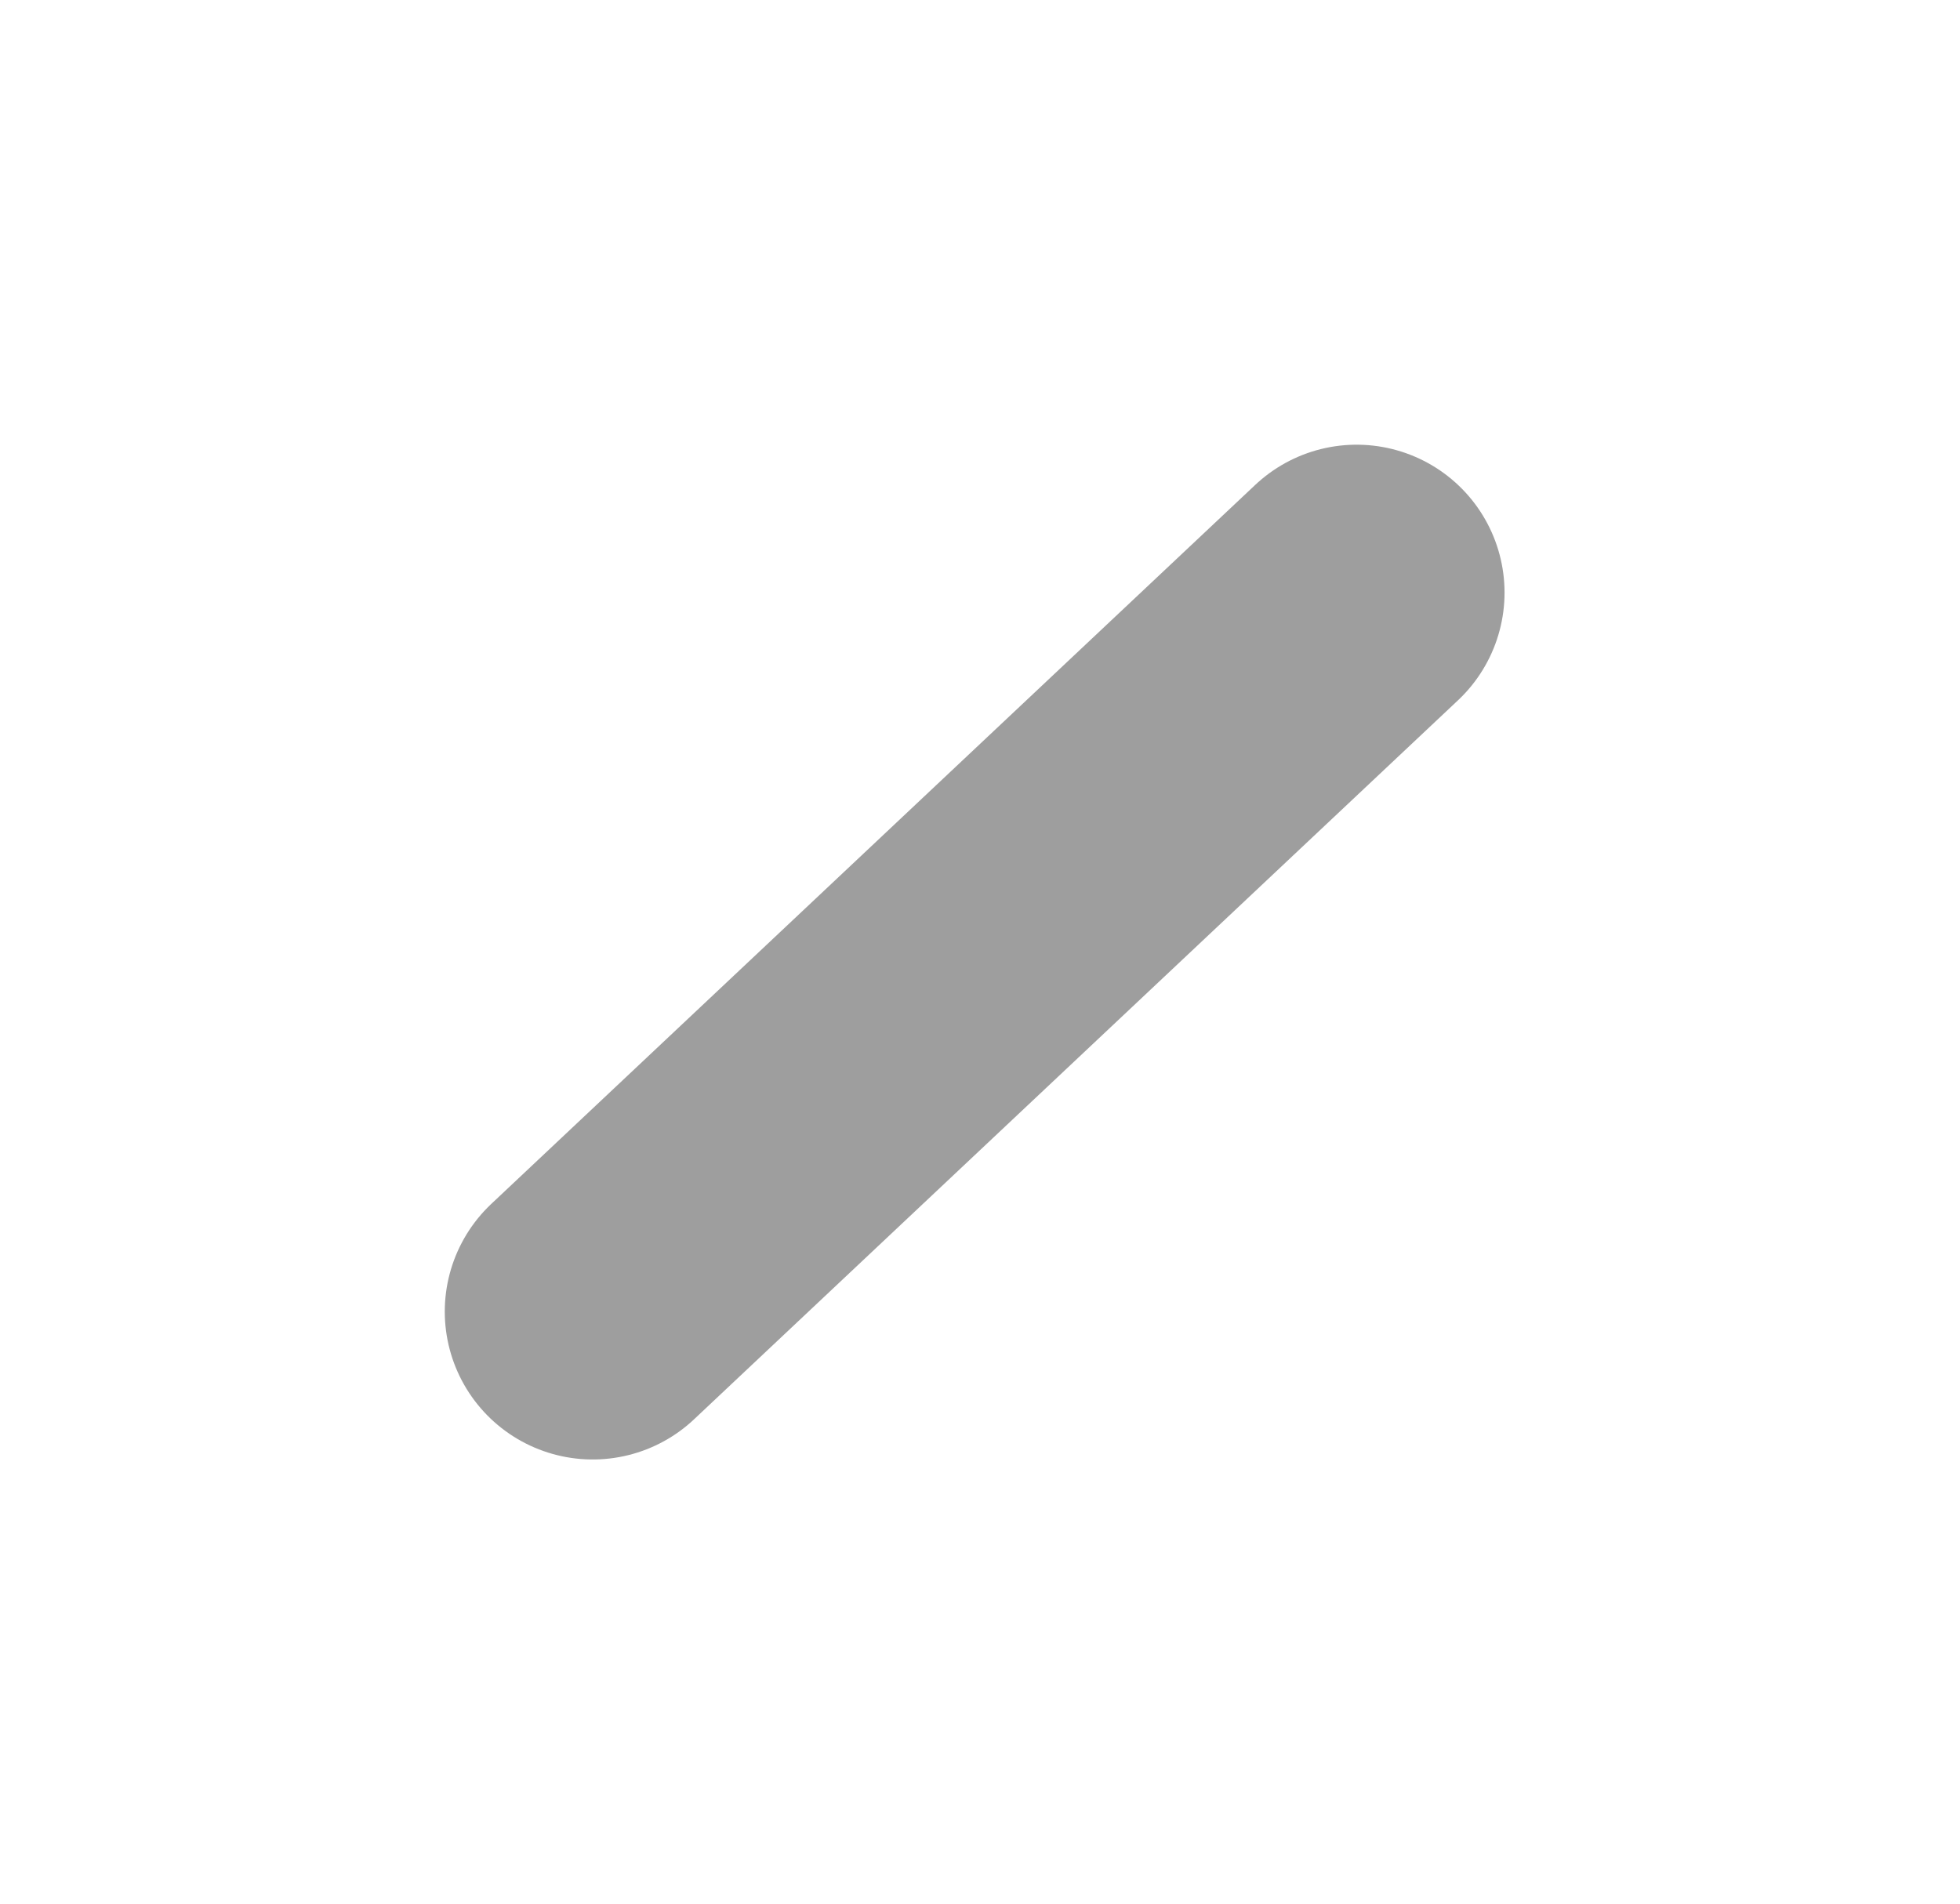 <?xml version="1.0" encoding="UTF-8"?> <svg xmlns="http://www.w3.org/2000/svg" width="106" height="103" viewBox="0 0 106 103" fill="none"> <line x1="73.368" y1="32.054" x2="32.054" y2="70.945" stroke="#9E9E9E" stroke-width="16" stroke-linecap="round"></line> </svg> 